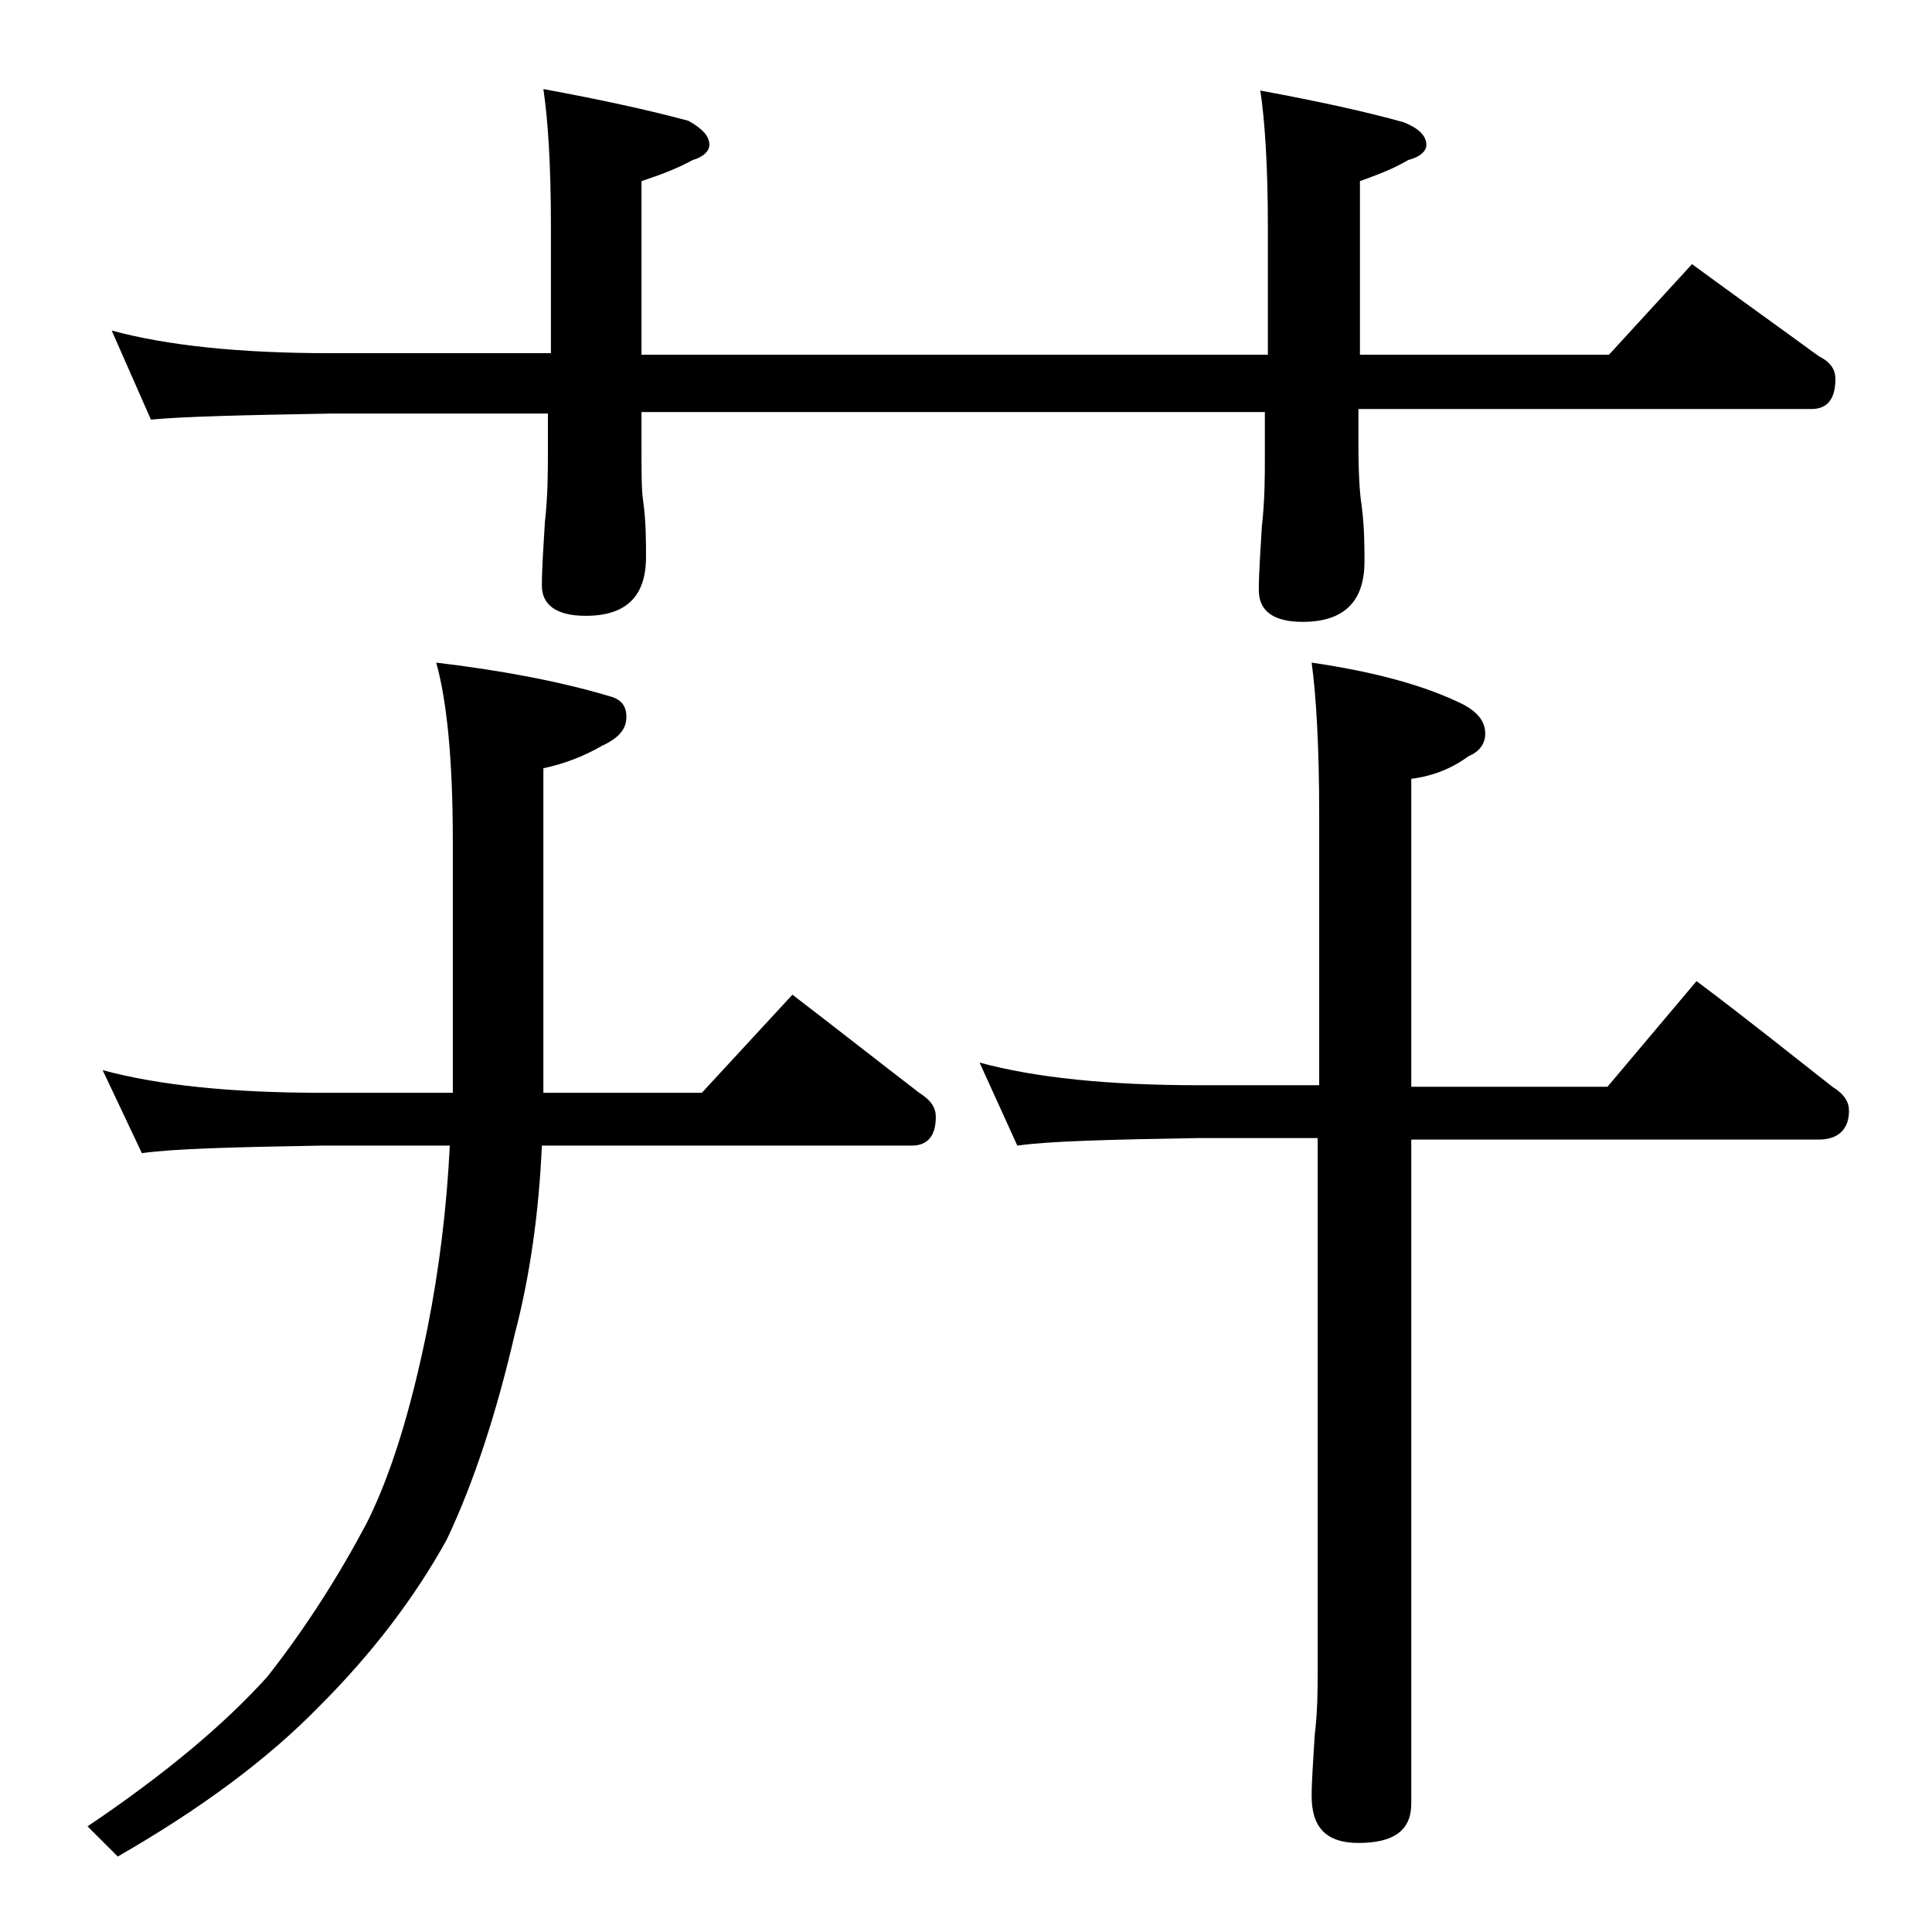 <?xml version="1.0" encoding="utf-8"?>
<!-- Generator: Adobe Illustrator 18.0.0, SVG Export Plug-In . SVG Version: 6.00 Build 0)  -->
<!DOCTYPE svg PUBLIC "-//W3C//DTD SVG 1.1//EN" "http://www.w3.org/Graphics/SVG/1.1/DTD/svg11.dtd">
<svg version="1.1" id="Layer_1" xmlns="http://www.w3.org/2000/svg" xmlns:xlink="http://www.w3.org/1999/xlink" x="0px" y="0px"
	 viewBox="0 0 128 128" enable-background="new 0 0 128 128" xml:space="preserve">
<path d="M28.9,43.9c4.2,0.5,8,1.2,11.4,2.2c0.8,0.2,1.2,0.6,1.2,1.4s-0.5,1.4-1.6,1.9c-1.2,0.7-2.5,1.2-3.9,1.5v21.5h10.5l6-6.5
	c3,2.3,5.8,4.5,8.4,6.5c0.8,0.5,1.1,1,1.1,1.6c0,1.2-0.5,1.9-1.6,1.9H35.9c-0.2,4.5-0.8,8.7-1.8,12.5c-1.2,5.2-2.7,9.8-4.5,13.6
	c-2.1,3.8-4.9,7.5-8.4,11c-3.5,3.6-8,6.9-13.4,10l-2-2c5.2-3.5,9.1-6.8,11.9-9.9c2.6-3.3,4.8-6.8,6.6-10.2c1.6-3.2,2.9-7.4,4-12.8
	c0.8-4,1.3-8.1,1.5-12.2h-8.5c-5.8,0.1-9.8,0.2-11.9,0.5l-2.6-5.5c3.7,1,8.5,1.5,14.5,1.5H30V55.7C30,50.3,29.6,46.4,28.9,43.9z
	 M7.4,21.9c3.7,1,8.5,1.5,14.5,1.5h14.6v-8.4c0-4.1-0.2-7.1-0.5-9.1c3.8,0.7,7,1.4,9.6,2.1C46.5,8.5,47,9,47,9.6
	c0,0.4-0.4,0.8-1.1,1c-1.1,0.6-2.2,1-3.4,1.4v11.5H84v-8.4c0-4.1-0.2-7.1-0.5-9.1c3.8,0.7,7,1.4,9.5,2.1c1,0.4,1.5,0.9,1.5,1.5
	c0,0.4-0.4,0.8-1.2,1c-1,0.6-2.1,1-3.2,1.4v11.5h16.5l5.5-6c3,2.2,5.8,4.2,8.4,6.1c0.8,0.4,1.1,0.9,1.1,1.5c0,1.3-0.5,2-1.6,2H90
	v2.4c0,2,0.1,3.3,0.2,3.9c0.2,1.5,0.2,2.8,0.2,3.8c0,2.7-1.4,4-4.1,4c-1.9,0-2.9-0.7-2.9-2.1c0-1.1,0.1-2.5,0.2-4.2
	c0.2-1.8,0.2-3.3,0.2-4.6v-3H42.5v1.9c0,2,0,3.3,0.1,3.9c0.2,1.4,0.2,2.7,0.2,3.8c0,2.6-1.3,3.9-4,3.9c-1.9,0-2.9-0.7-2.9-2
	c0-1.1,0.1-2.5,0.2-4.2c0.2-1.8,0.2-3.3,0.2-4.8v-2.4H21.9c-5.8,0.1-9.8,0.2-11.9,0.4L7.4,21.9z M64.9,70.4c3.7,1,8.5,1.5,14.6,1.5
	h7.9v-18c0-4.4-0.2-7.8-0.5-10c4.1,0.6,7.5,1.5,10.1,2.8c0.9,0.5,1.4,1.1,1.4,1.9c0,0.7-0.4,1.2-1.1,1.5c-1.1,0.8-2.3,1.3-3.8,1.5
	v20.4h13l5.9-7c3.2,2.4,6.2,4.8,9,7c0.8,0.5,1.1,1,1.1,1.6c0,1.2-0.7,1.9-2,1.9h-27v44c0,1.8-1.2,2.6-3.5,2.6c-2.1,0-3.1-1-3.1-3.1
	c0-1,0.1-2.3,0.2-4c0.2-1.7,0.2-3.1,0.2-4.4V75.4h-7.9c-5.9,0.1-9.9,0.2-12,0.5L64.9,70.4z"/>
</svg>
